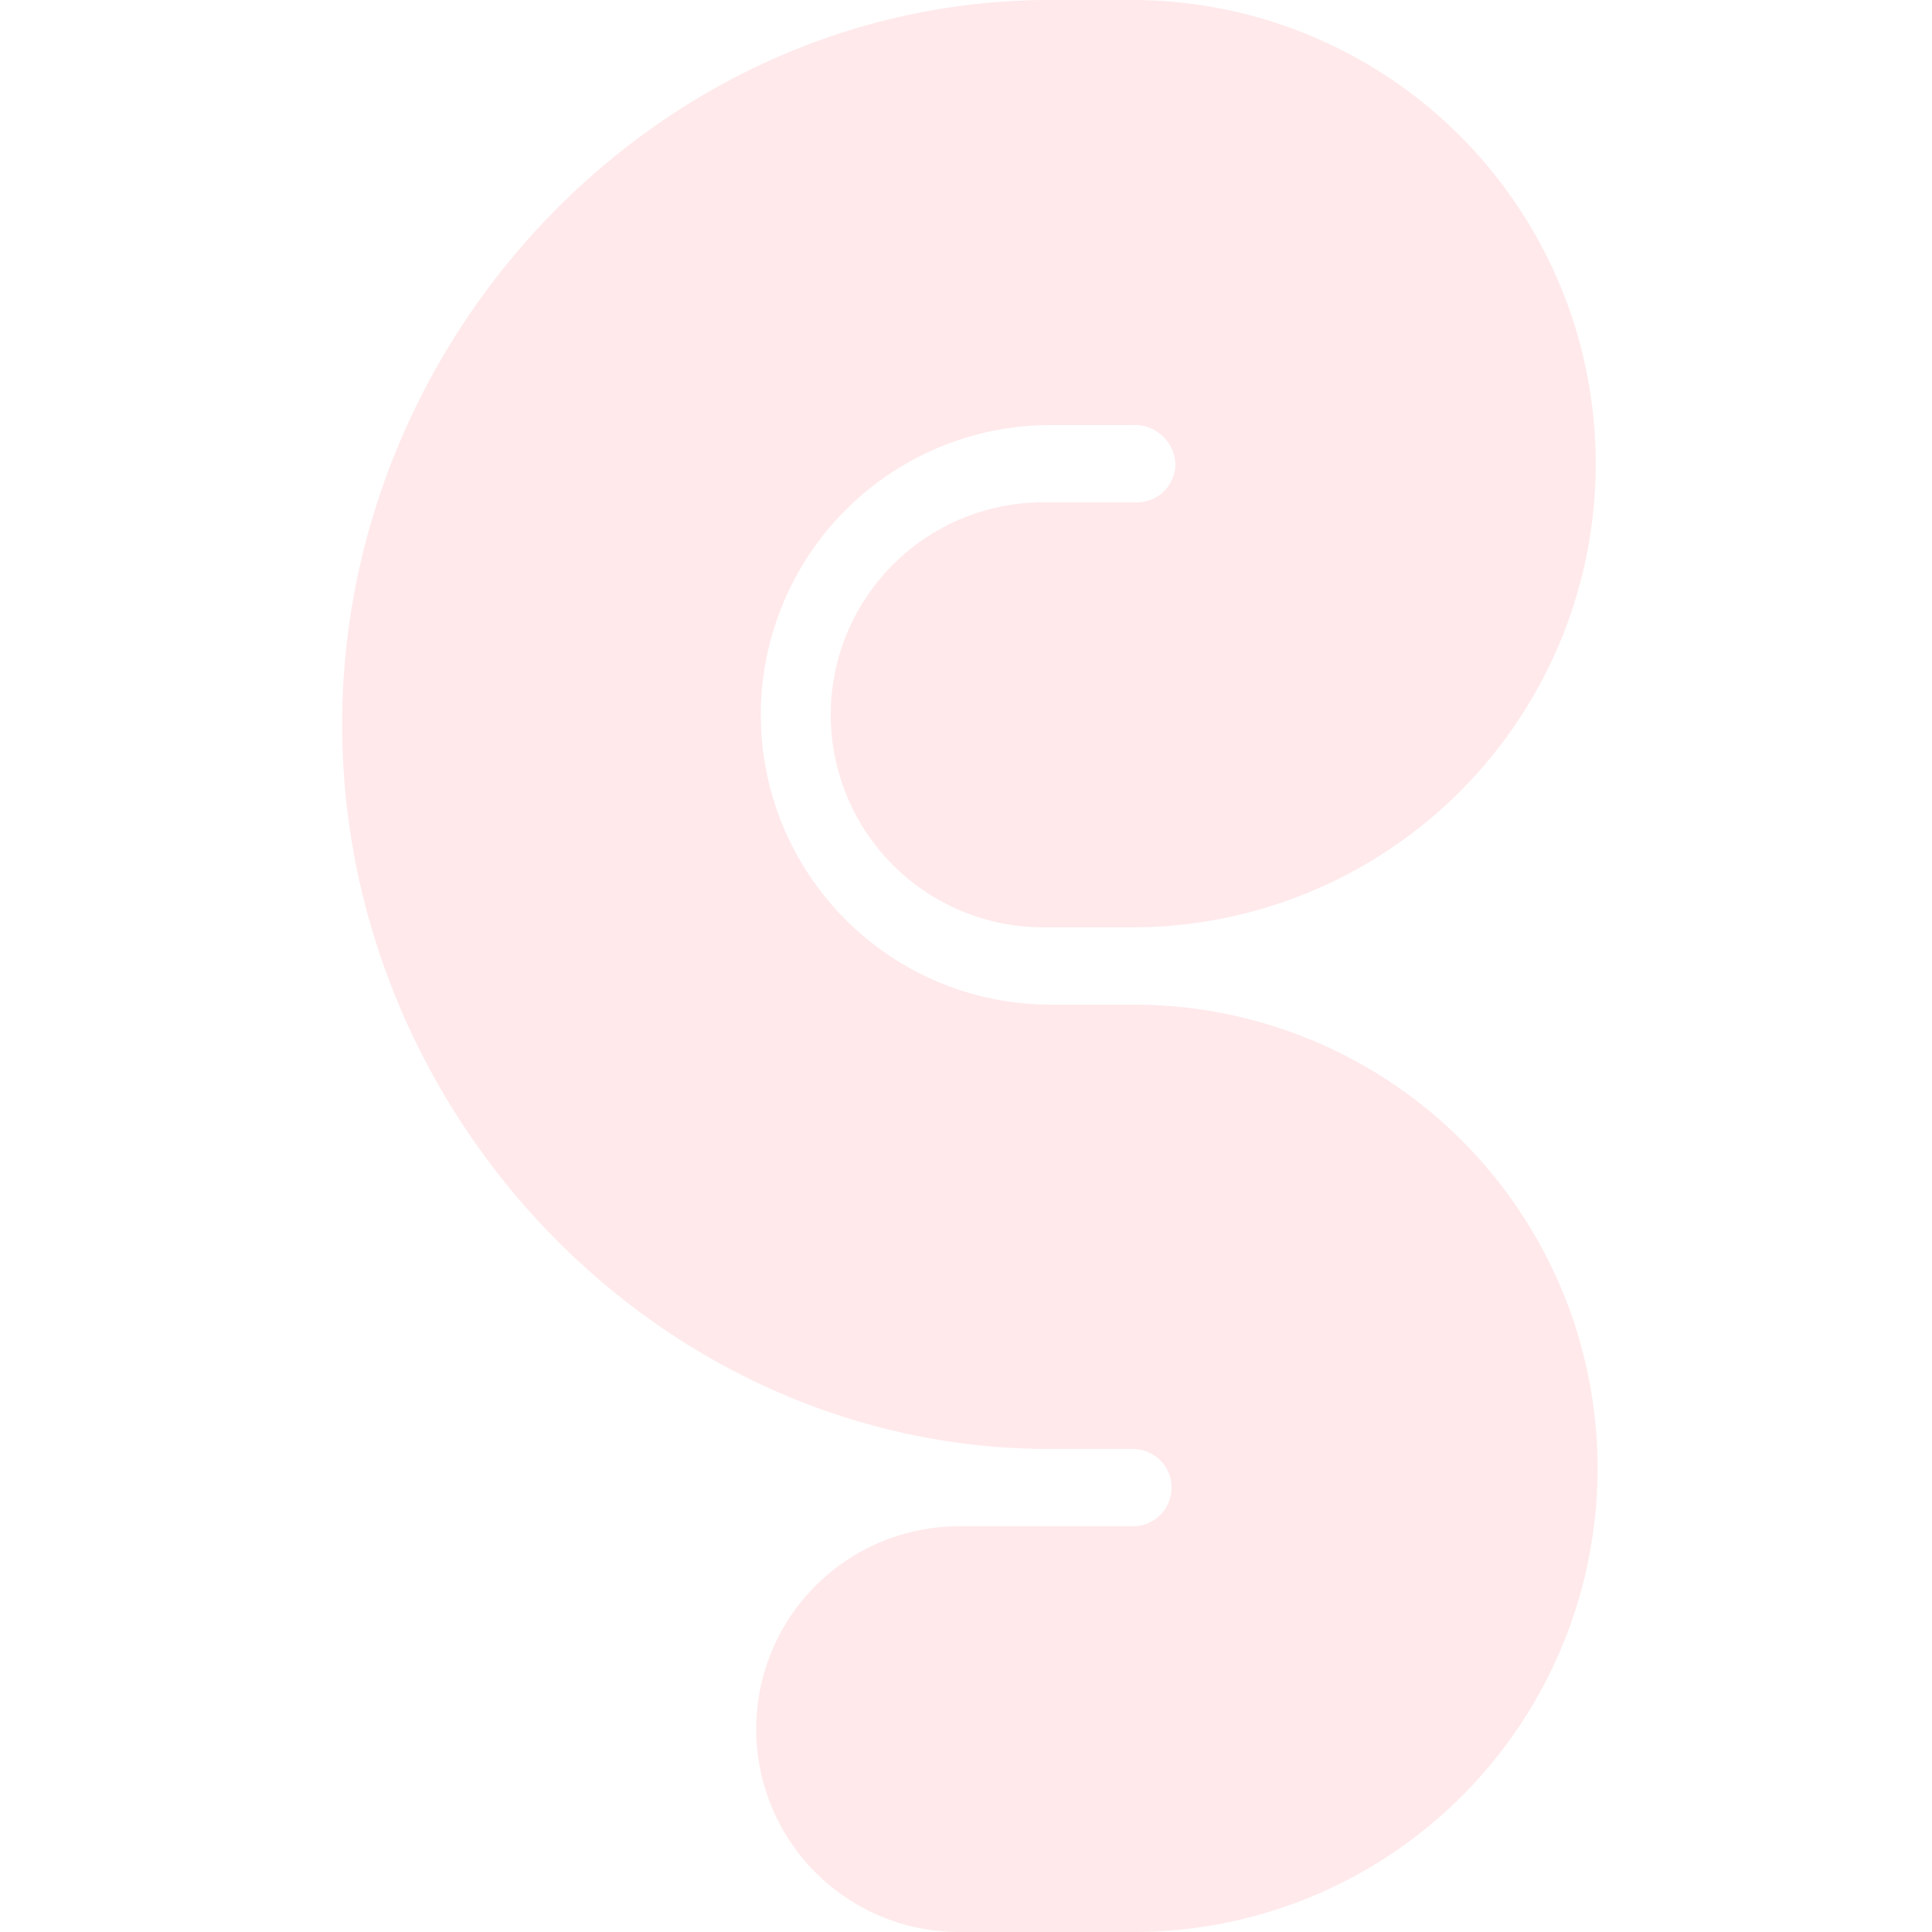 <svg id="Layer_1" data-name="Layer 1" xmlns="http://www.w3.org/2000/svg" viewBox="0 0 100 100"><defs><style>.cls-1{fill:#fe919f;opacity:0.2;}</style></defs><title>Artboard 1</title><path class="cls-1" d="M58.64,100h-9a10.5,10.5,0,1,1,0-21h9a2,2,0,1,0,0-4H54.34c-20.2,0-36.63-17.3-36.63-37.5S34.14,0,54.34,0h4.2a24,24,0,0,1,.11,48H54a11,11,0,0,1,0-22h4.69a2,2,0,0,0,2.15-2,2.12,2.12,0,0,0-2.26-2h-4.2a15,15,0,1,0,0,30h4.31a24,24,0,0,1,0,48Z"/></svg>